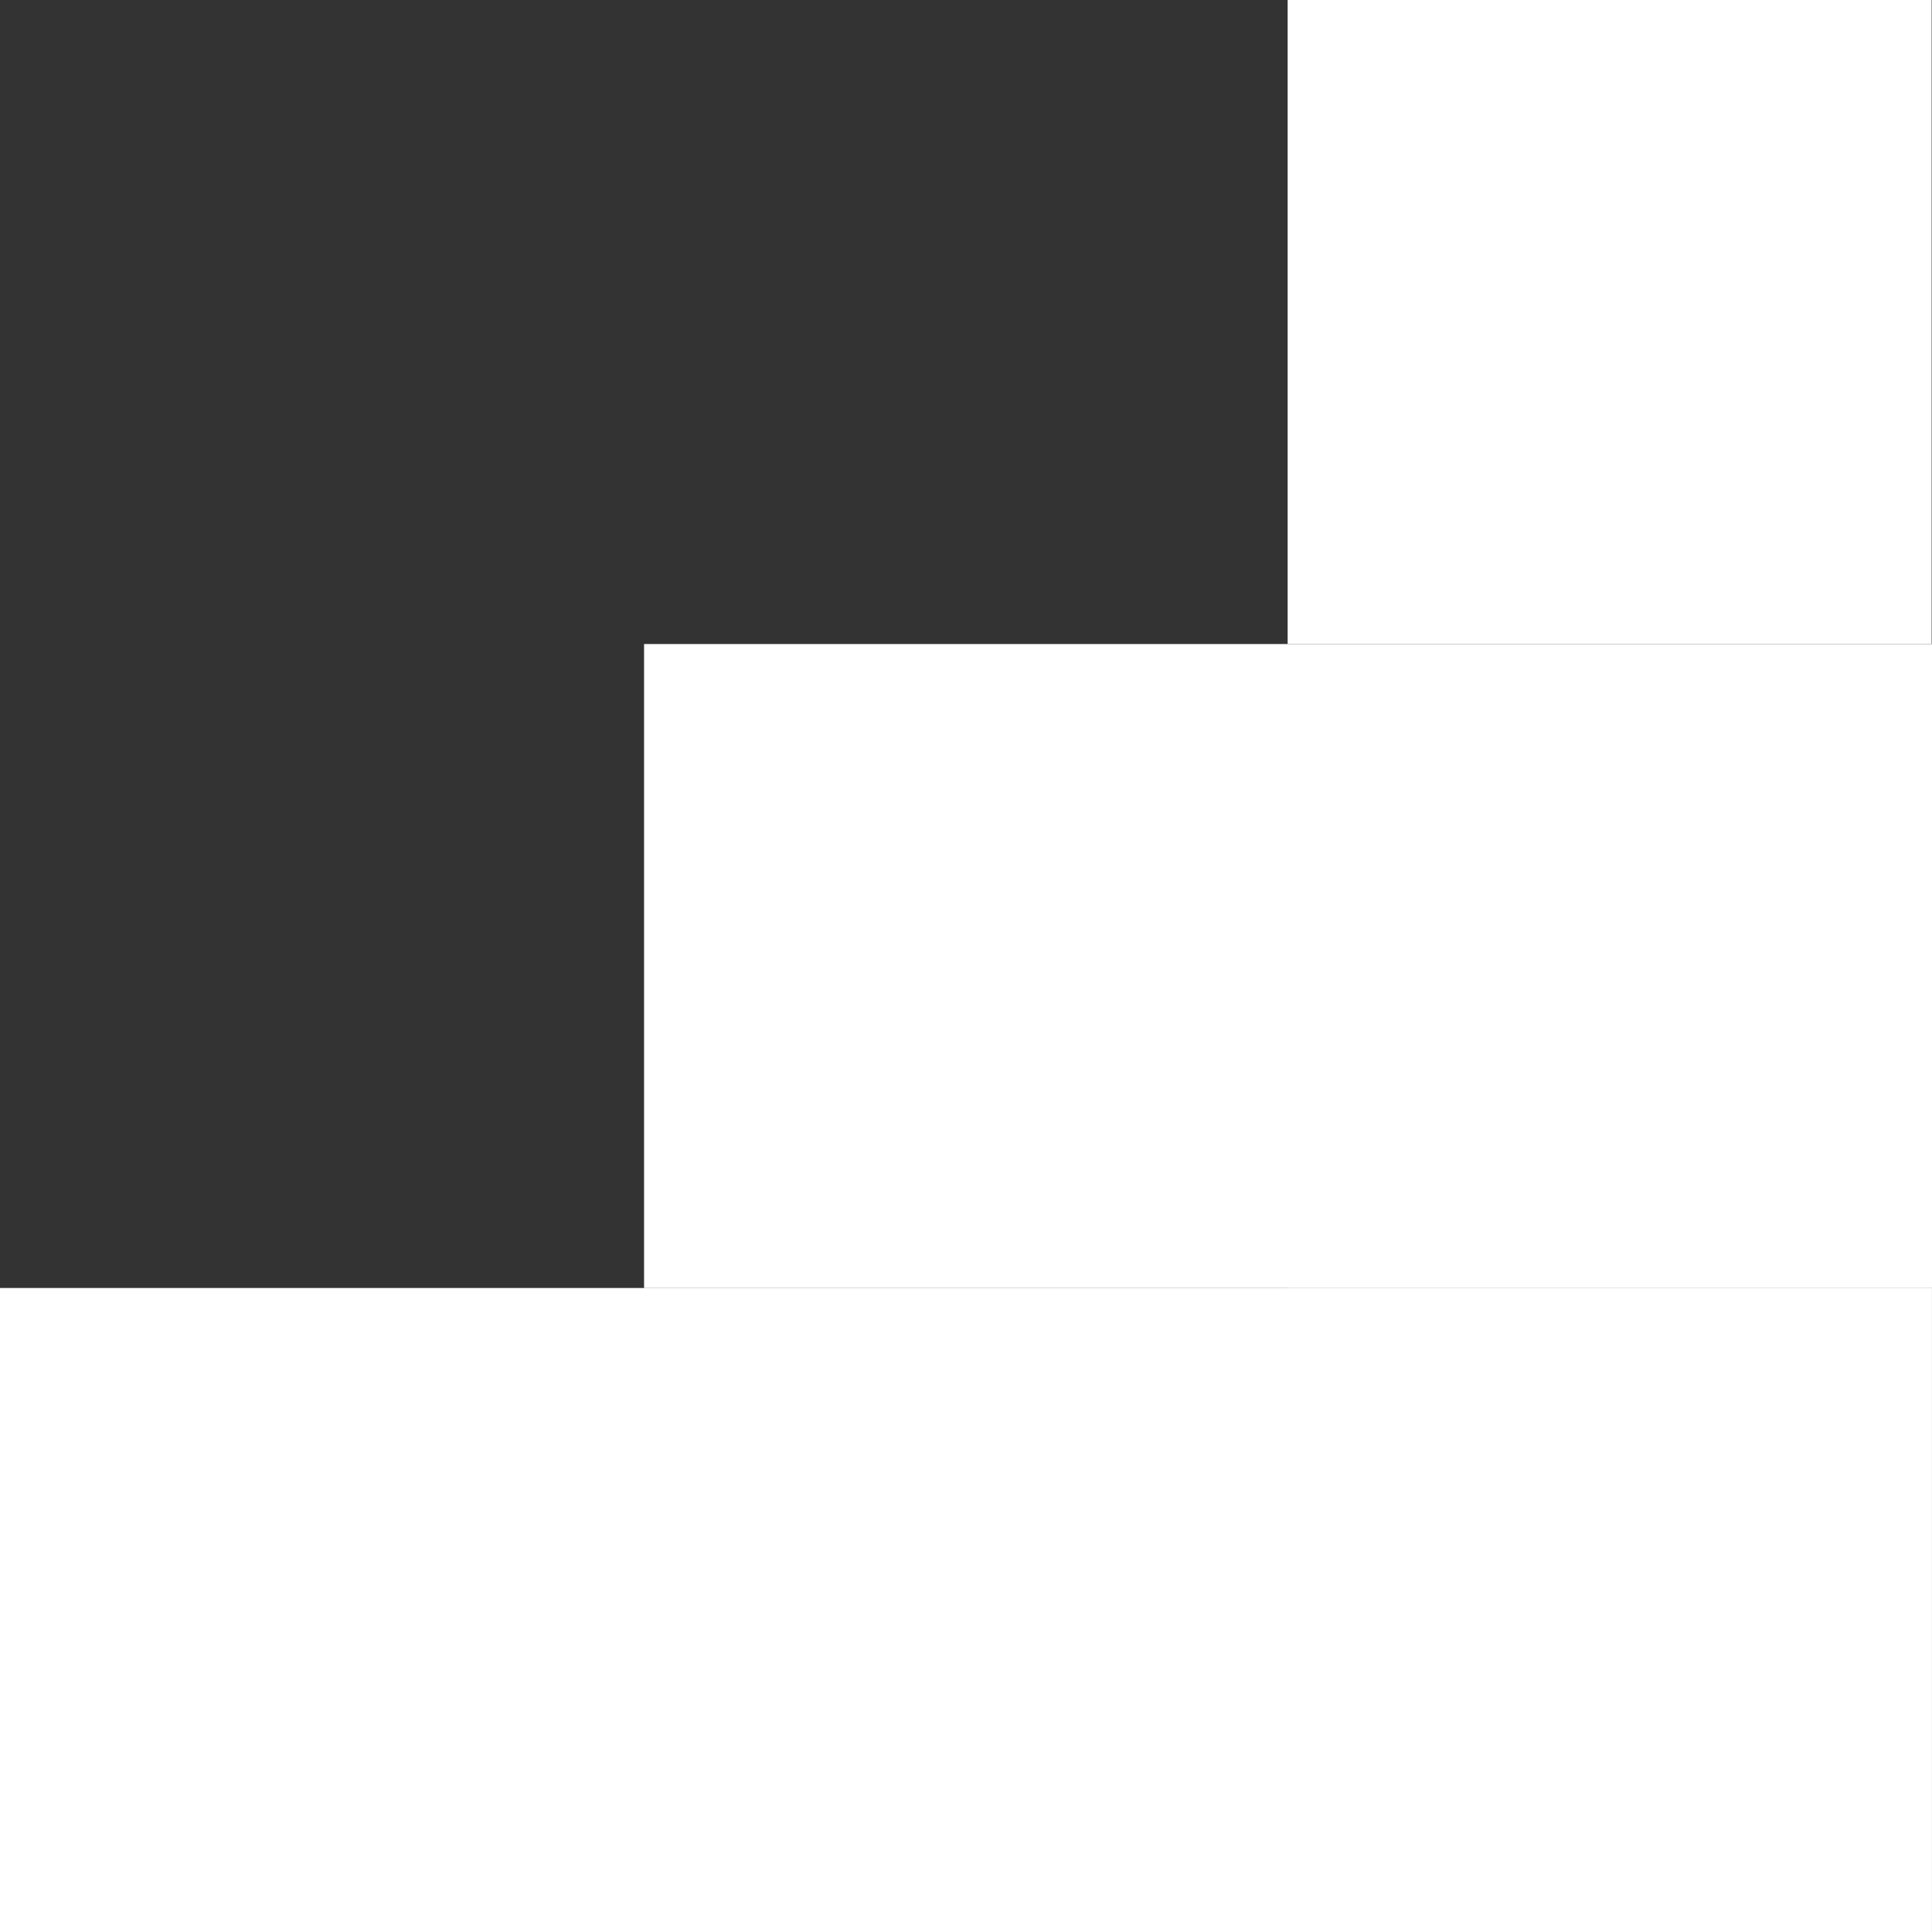 <svg xmlns="http://www.w3.org/2000/svg" width="54" height="54" viewBox="0 0 54 54" fill="none"><rect x="0" y="0" width="54" height="54" fill="#333333" stroke="none"/><g id="Group 214"><path id="Vector" d="M54.001 18.001H18.002V36.001H54.001V18.001Z" fill="white"></path><path id="Vector_2" d="M53.99 0H35.99V18H53.99V0Z" fill="white"></path><path id="Vector_3" d="M53.998 36H0V54H53.998V36Z" fill="white"></path><path id="Vector_4" d="M53.99 36H35.99V54H53.99V36Z" fill="white"></path></g></svg>